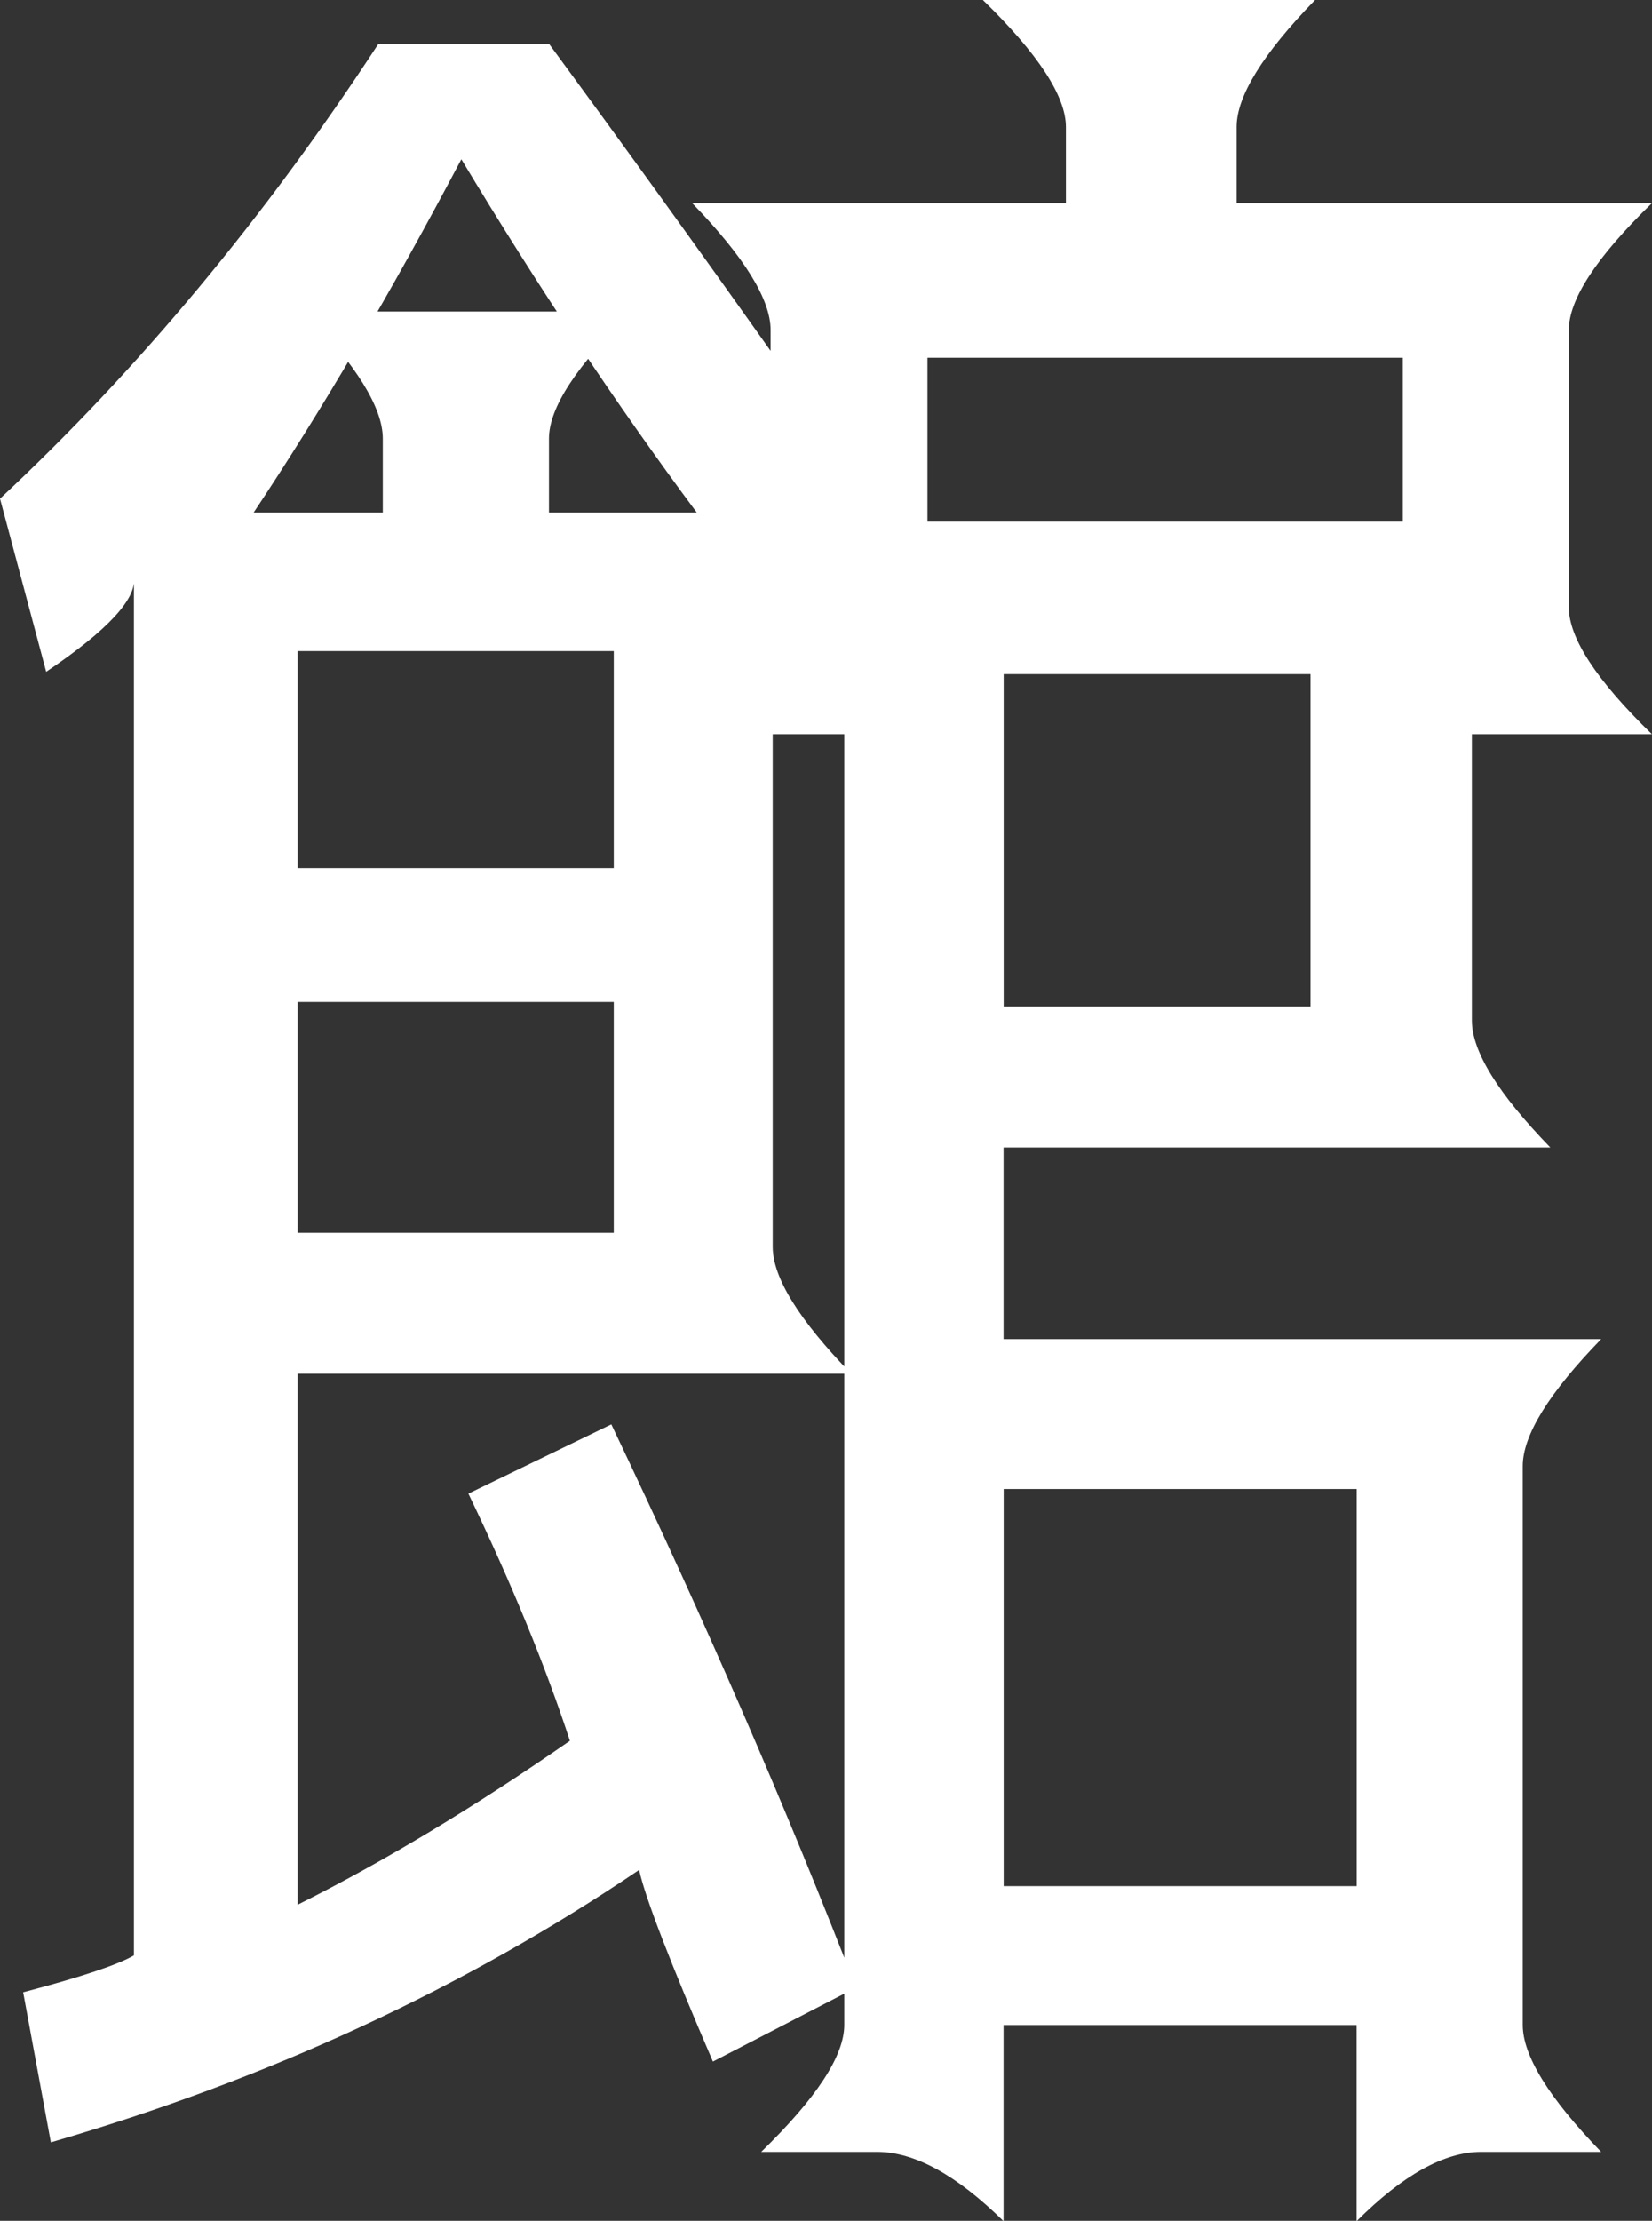 <?xml version="1.0" encoding="UTF-8"?>
<svg id="_レイヤー_2" data-name="レイヤー 2" xmlns="http://www.w3.org/2000/svg" viewBox="0 0 141.98 190.75">
  <rect x="0" y="0" width="141.98" height="190.75" fill="#333333" stroke="none"/>
  <defs>
    <style>
      .cls-1 {
        fill: #fff;
      }
    </style>
  </defs>
  <g id="_内容" data-name="内容">
    <path class="cls-1" d="M40.25,128.29l12.29-5.95c8.2,17.19,15.2,33.31,21.02,48.38l-12.29,6.35c-3.7-8.59-5.82-14.08-6.34-16.46-15.07,10.18-31.92,17.98-50.56,23.4l-2.38-12.89c5.02-1.32,8.19-2.38,9.52-3.17V49.57c.26,1.85-2.25,4.56-7.54,8.13l-3.97-14.87C11.9,31.73,22.74,18.71,32.52,3.77h14.67c6.61,8.99,12.95,17.78,19.04,26.37v-1.78c0-2.64-2.25-6.28-6.74-10.91h32.12v-6.54c0-2.64-2.38-6.28-7.14-10.91h28.55c-4.5,4.63-6.74,8.26-6.74,10.91v6.54h35.69c-4.76,4.63-7.14,8.26-7.14,10.91v23.79c0,2.65,2.38,6.28,7.14,10.91h-15.47v24.59c0,2.65,2.25,6.28,6.74,10.91h-46.99v16.46h51.36c-4.5,4.63-6.74,8.26-6.74,10.91v47.99c0,2.64,2.25,6.28,6.74,10.91h-10.31c-3.17,0-6.74,1.98-10.71,5.95v-16.85h-30.34v16.85c-4.03-3.97-7.65-5.95-10.87-5.95h-9.96c4.76-4.63,7.14-8.26,7.14-10.91V63.06h-13.09c4.49-4.63,6.74-8.26,6.74-10.91v-3.37c0-.4-.4-.99-1.19-1.78-.79-.79-.33-1.45,1.39-1.98v62.06c0,2.65,2.25,6.28,6.74,10.91H25.58v45.61c7.4-3.7,15.2-8.39,23.4-14.08-2.12-6.48-5.03-13.55-8.72-21.22ZM59.88,44.02c-6.88-9.25-13.62-19.36-20.23-30.34-6.08,11.5-12.03,21.61-17.85,30.34h11.1v-6.35c0-2.64-2.25-6.28-6.74-10.91h28.16c-4.76,4.63-7.14,8.26-7.14,10.91v6.35h12.69ZM52.75,55.92h-27.17v18.64h27.17v-18.64ZM25.58,105.89h27.17v-19.83h-27.17v19.83ZM79.71,44.81h40.85v-14.08h-40.85v14.08ZM86.26,86.45h26.37v-28.55h-26.37v28.55ZM86.26,162h30.34v-34.11h-30.34v34.11Z"/>
  </g>
</svg>
